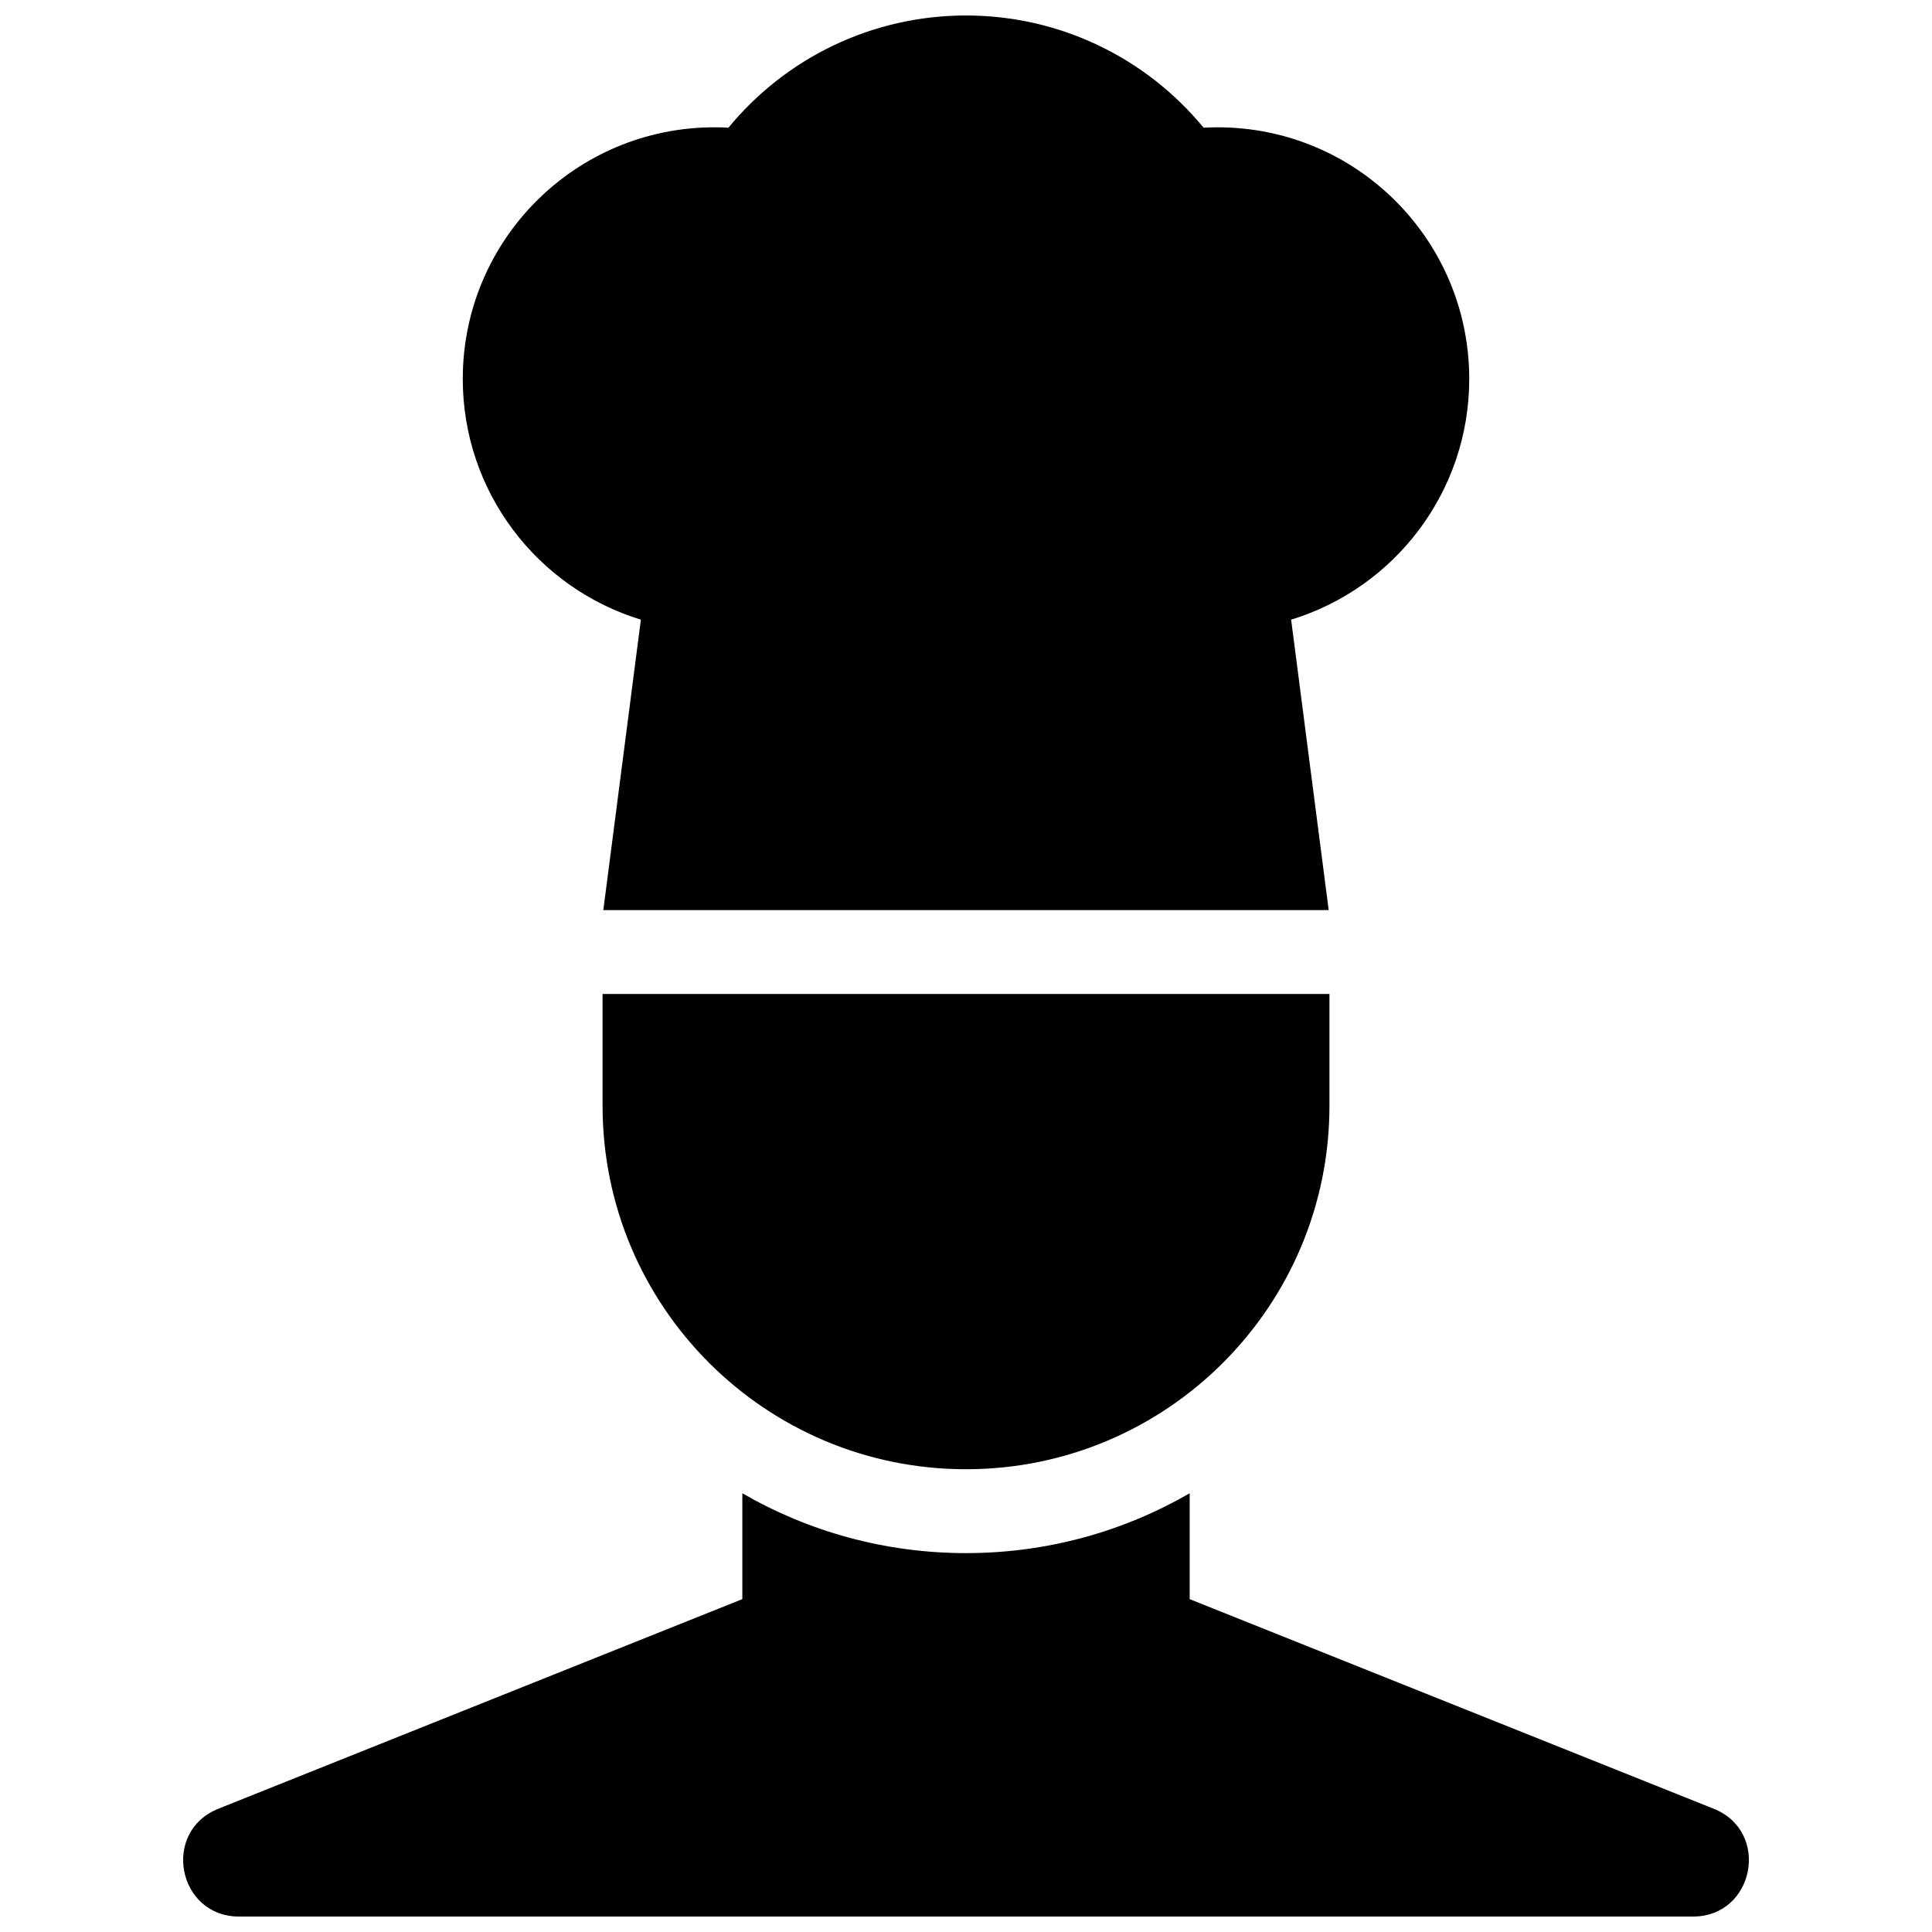 <?xml version="1.0" encoding="UTF-8"?>
<!-- Uploaded to: SVG Repo, www.svgrepo.com, Generator: SVG Repo Mixer Tools -->
<svg width="800px" height="800px" version="1.1" viewBox="144 144 512 512" xmlns="http://www.w3.org/2000/svg">
 <defs>
  <clipPath id="a">
   <path d="m192 148.09h416v503.81h-416z"/>
  </clipPath>
 </defs>
 <g clip-path="url(#a)">
  <path d="m496.32 407.41v29.637c0 53.195-43.125 96.316-96.316 96.316-53.195 0-96.316-43.121-96.316-96.316v-29.637zm-96.316 148.18c21.59 0 41.836-5.773 59.27-15.859v28.055l138.87 55.547c15.148 6.059 10.809 28.574-5.504 28.574h-385.27c-16.316 0-20.652-22.516-5.504-28.574l138.86-55.547v-28.055c17.438 10.086 37.68 15.859 59.273 15.859zm86.16-247.38 9.953 76.977h-192.23l9.953-76.977c-27.391-8.352-47.199-33.828-47.199-63.793 0-36.828 29.855-66.68 66.68-66.68 1.246 0 2.488 0.035 3.723 0.102 15.27-18.57 38.168-29.738 62.961-29.738 24.789 0 47.688 11.168 62.957 29.738 1.234-0.066 2.477-0.102 3.723-0.102 36.828 0 66.68 29.852 66.68 66.68 0 29.965-19.809 55.441-47.199 63.793z"/>
 </g>
</svg>